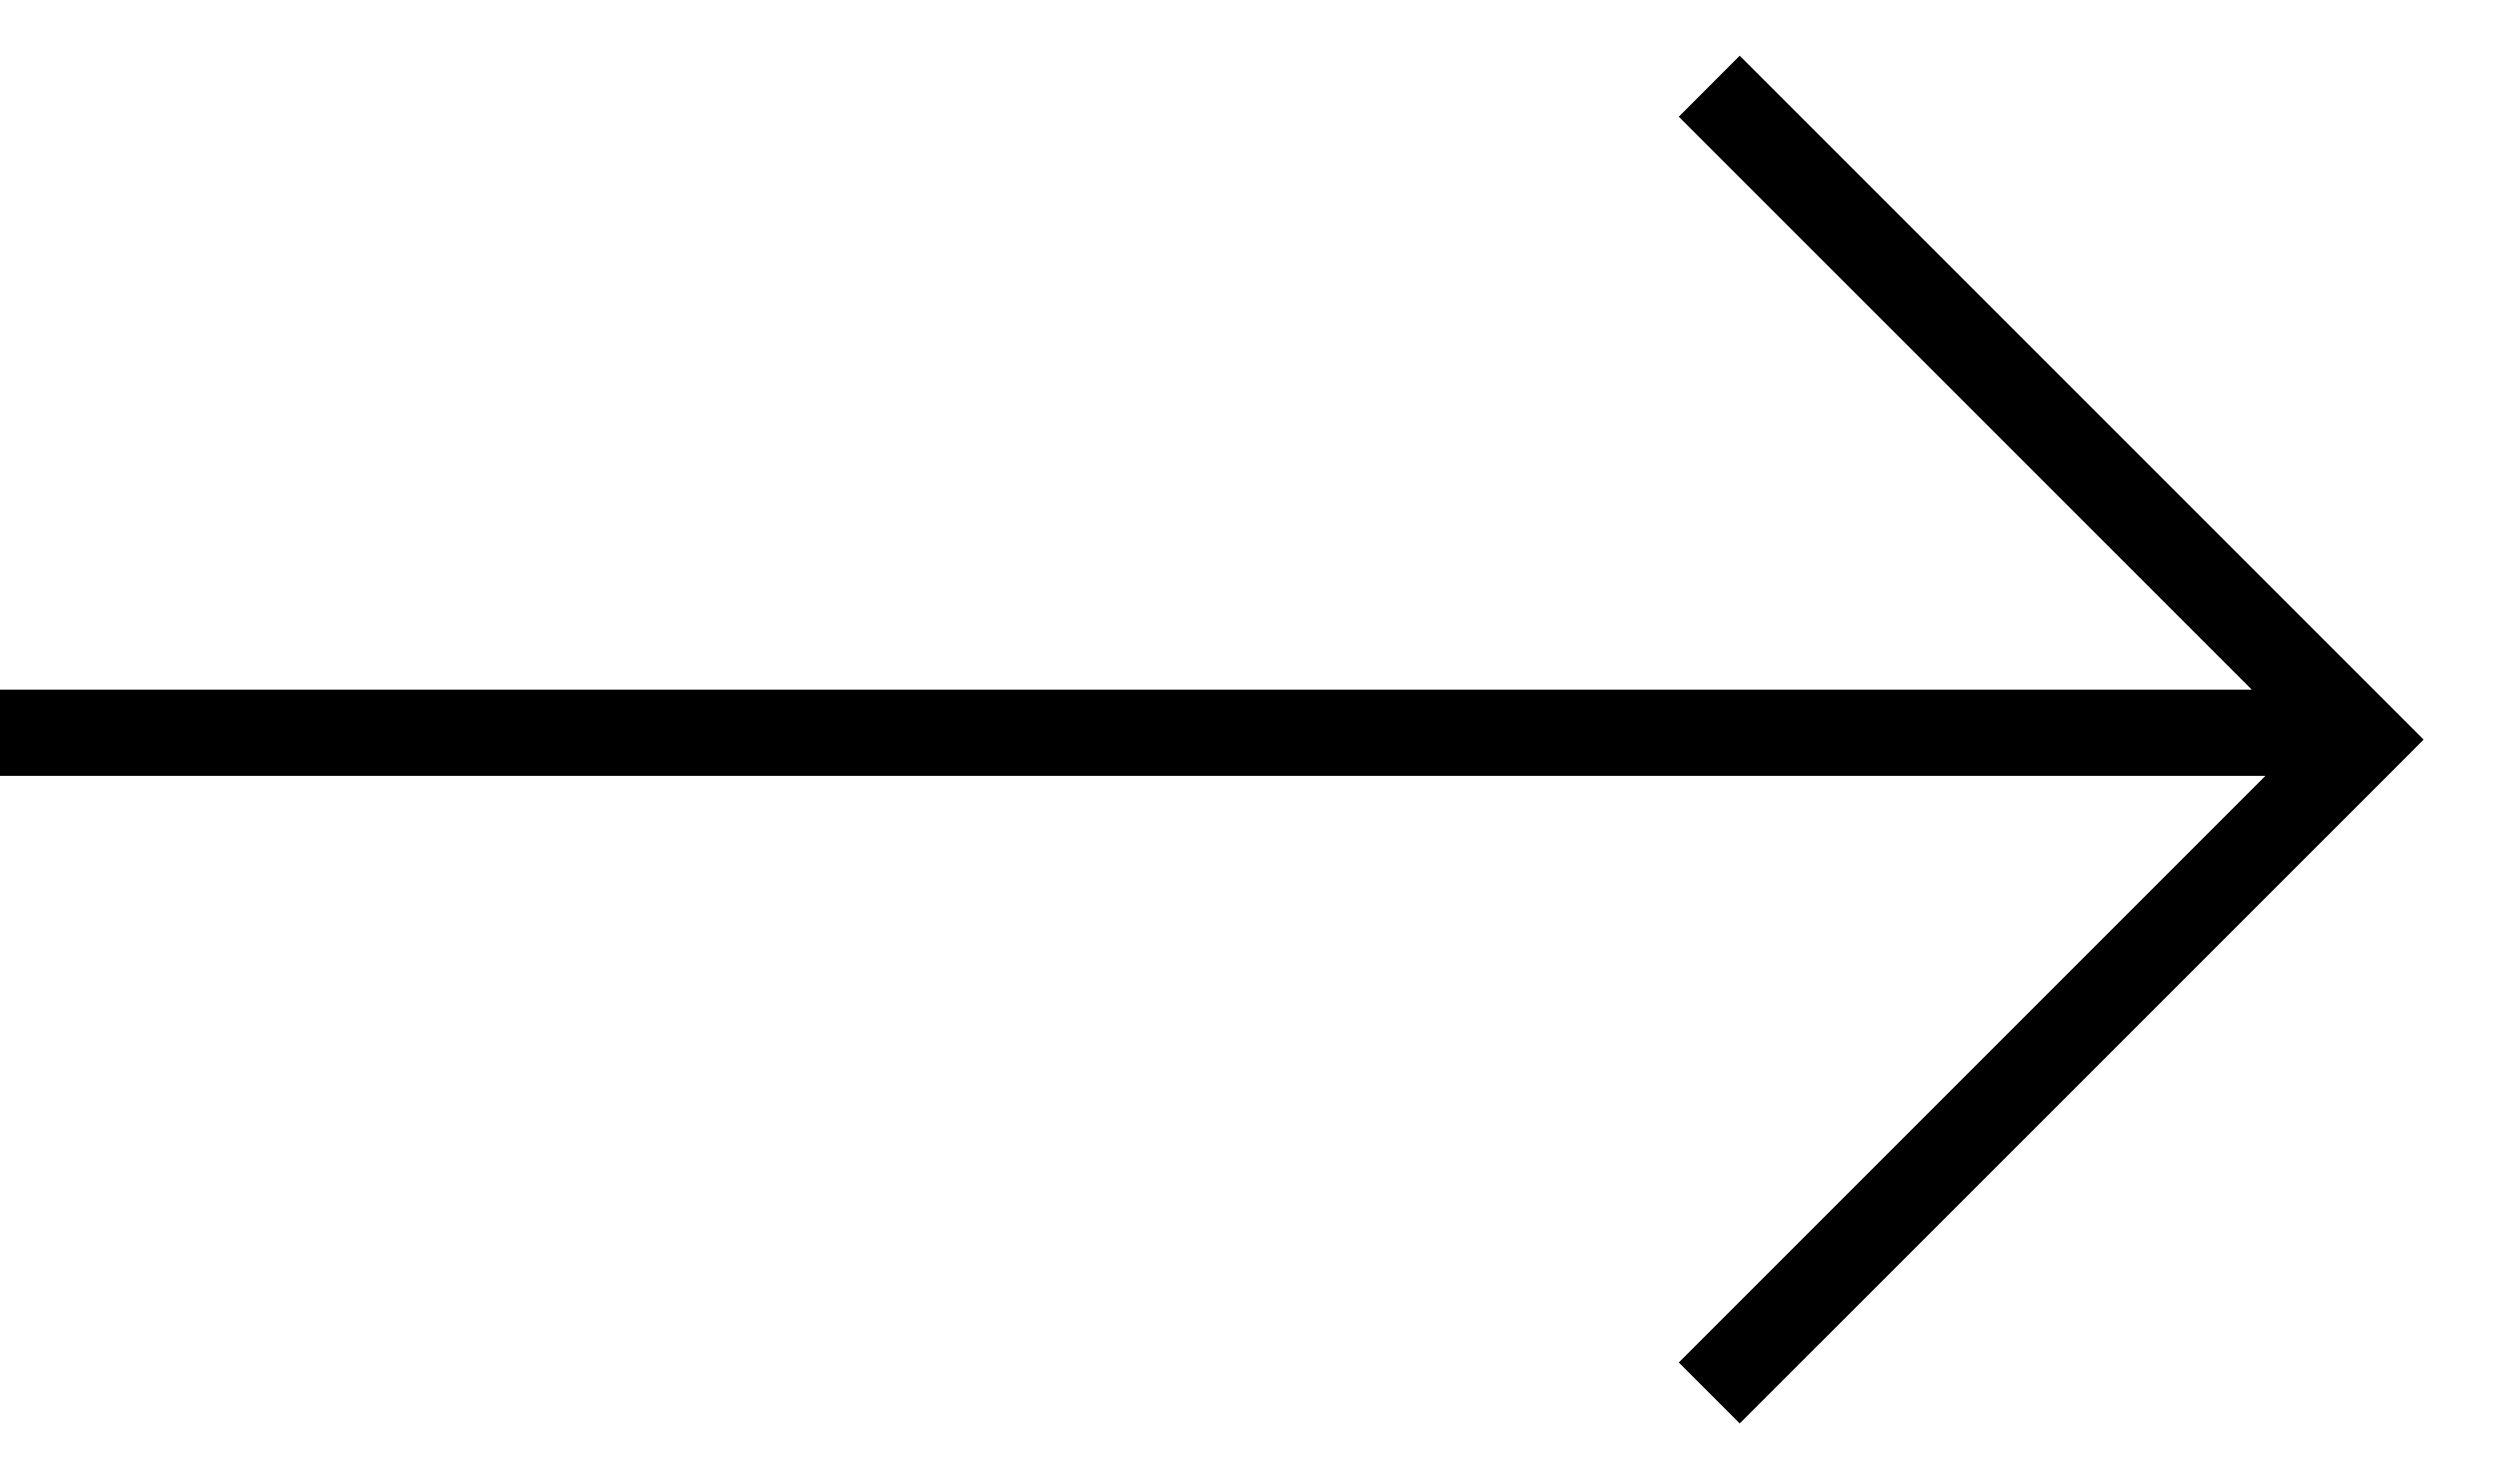 <svg width="29" height="17" viewBox="0 0 29 17" fill="none" xmlns="http://www.w3.org/2000/svg">
<path fill-rule="evenodd" clip-rule="evenodd" d="M26.121 8L19.474 1.354L20.181 0.646L27.761 8.226L28.114 8.579L27.761 8.933L20.181 16.512L19.474 15.805L26.279 9L0 9V8L26.121 8Z" fill="currentColor" />
</svg>

